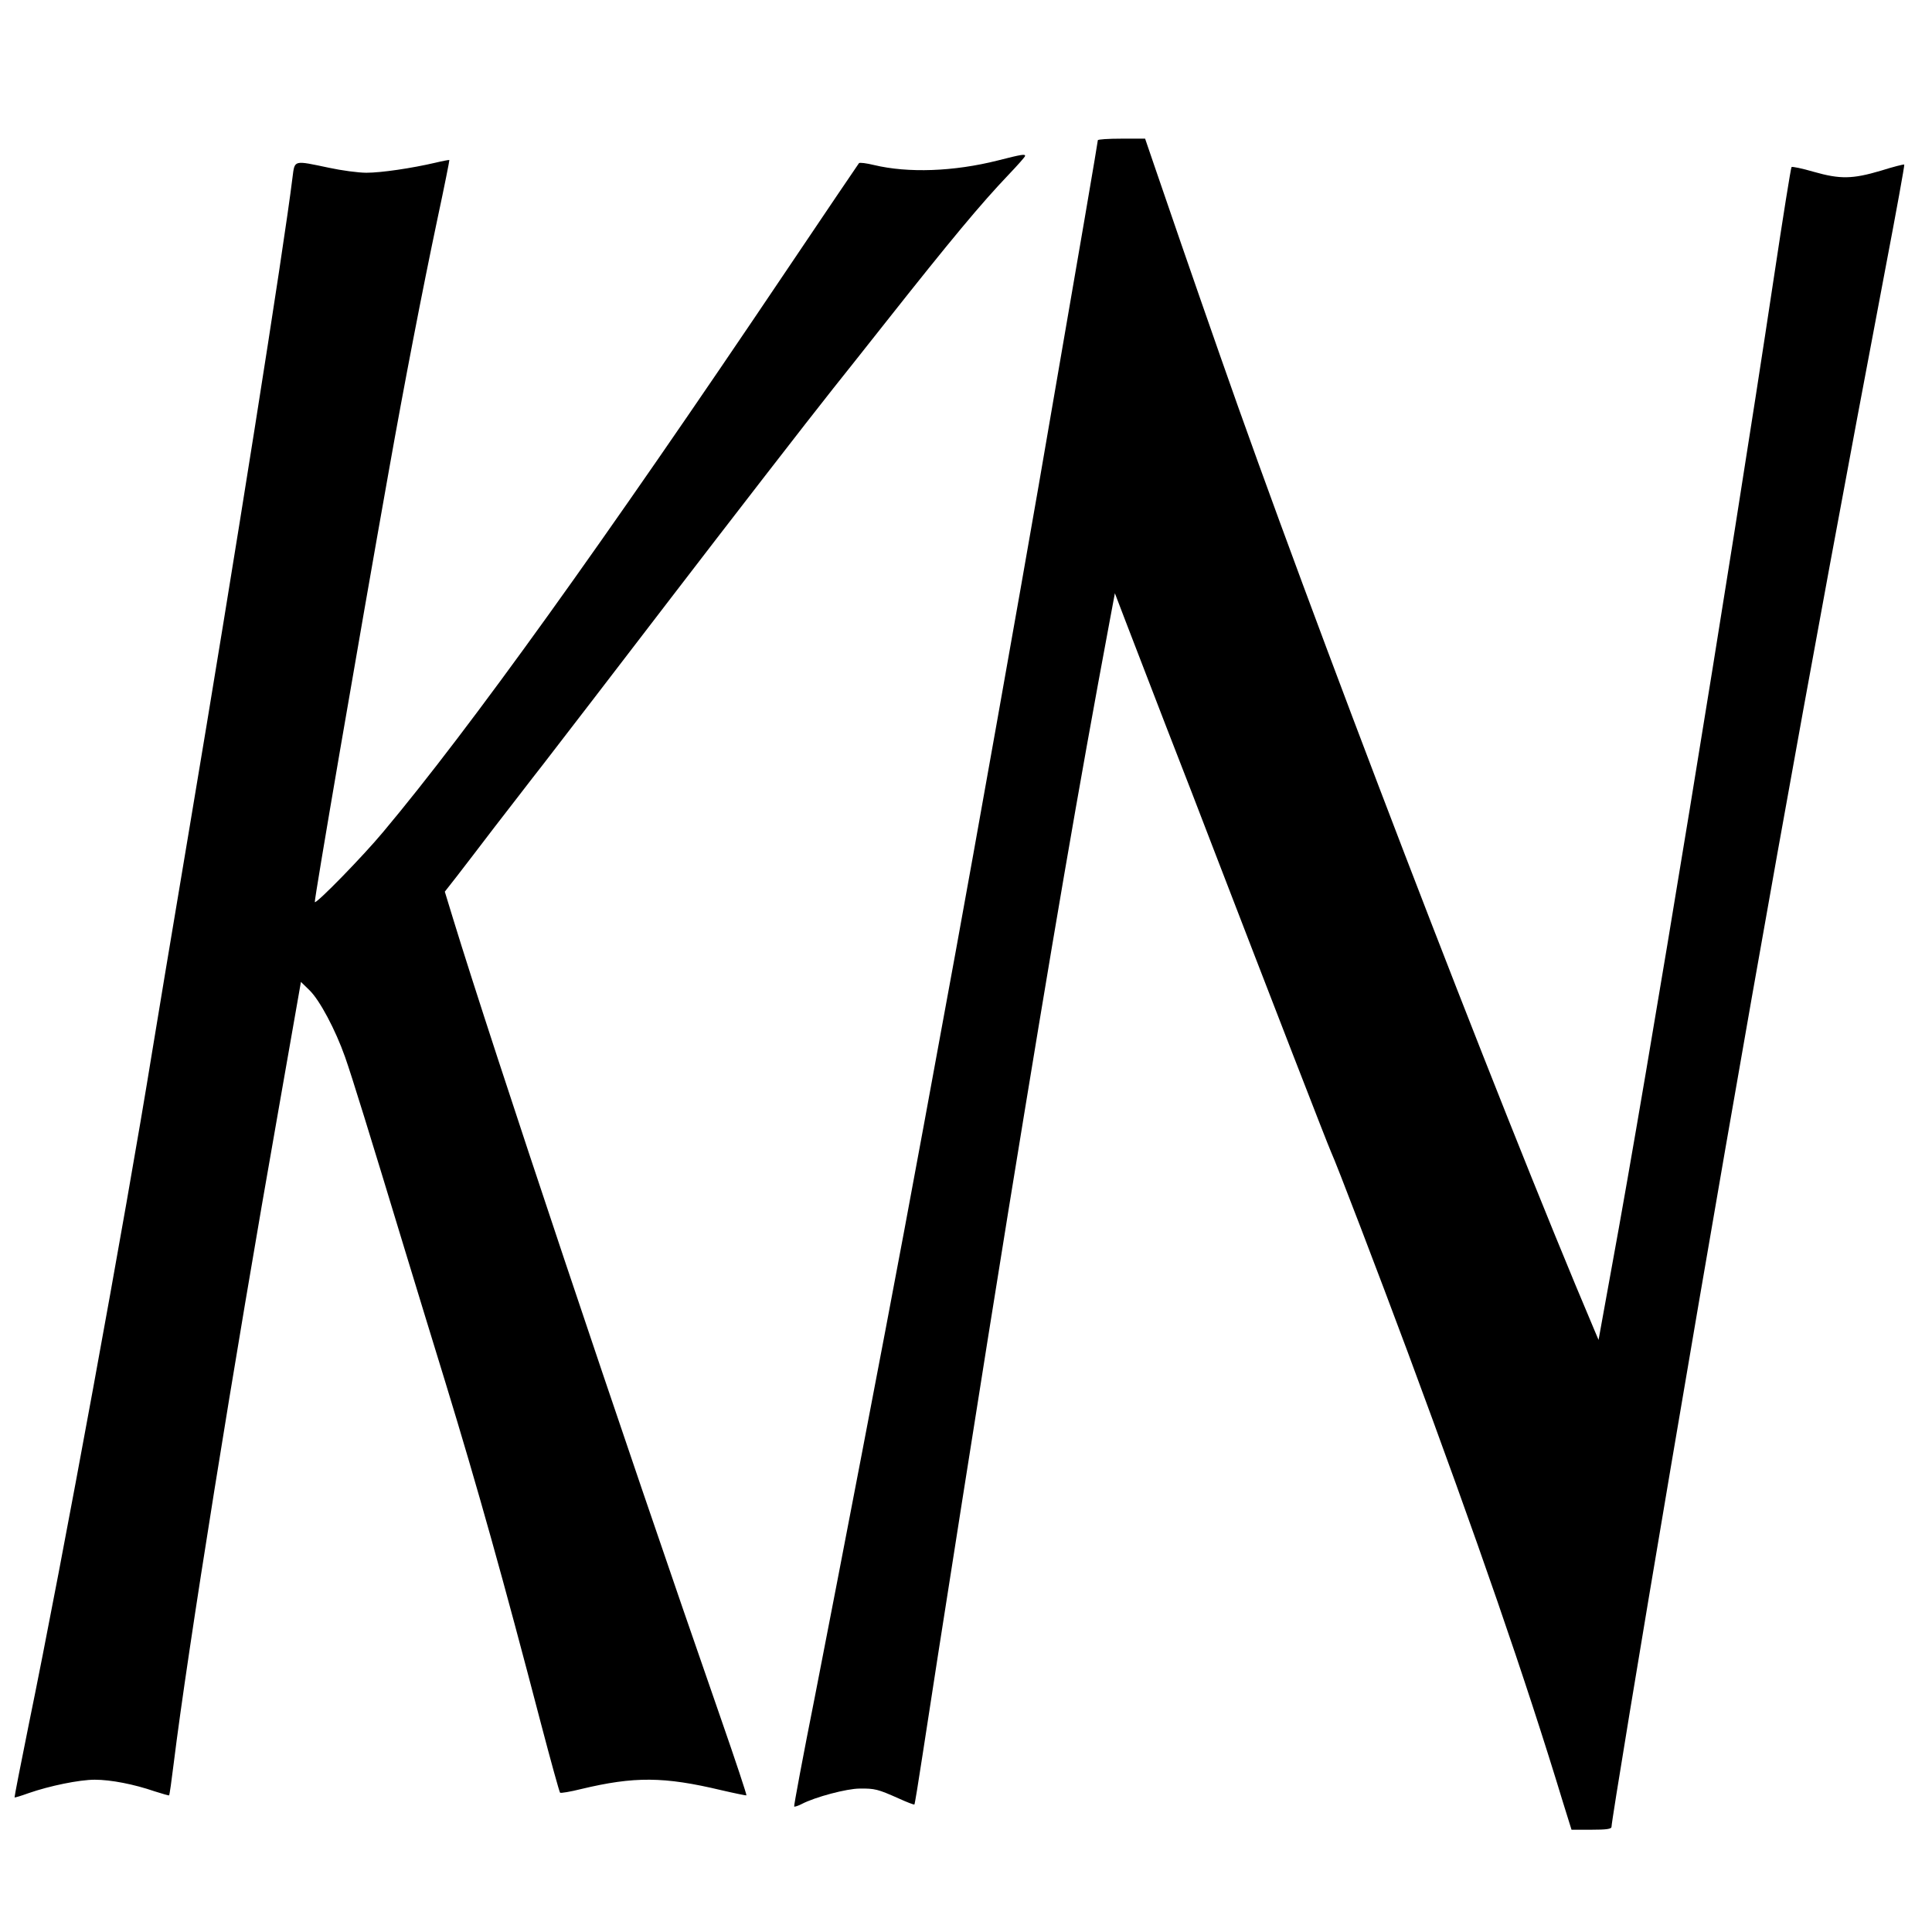 <?xml version="1.0" standalone="no"?>
<!DOCTYPE svg PUBLIC "-//W3C//DTD SVG 20010904//EN"
 "http://www.w3.org/TR/2001/REC-SVG-20010904/DTD/svg10.dtd">
<svg version="1.0" xmlns="http://www.w3.org/2000/svg"
 width="850pt" height="850pt" viewBox="0 0 850 850"
 preserveAspectRatio="xMidYMid meet">
<g transform="translate(0,850) scale(0.1,-0.1)"
fill="#000000" stroke="none">
<path d="M4830 7883 c0 -7 -71 -424 -261 -1523 -75 -434 -291 -1647 -365
-2050 -131 -716 -161 -876 -225 -1220 -93 -498 -276 -1450 -393 -2050 -53
-266 -94 -486 -92 -488 2 -2 17 3 33 11 59 31 199 68 255 68 67 1 81 -3 171
-43 37 -17 69 -29 70 -27 2 2 18 101 36 219 52 345 284 1819 377 2390 200
1230 307 1853 446 2597 l23 123 47 -123 c26 -67 106 -275 178 -462 73 -187
165 -425 205 -530 251 -652 508 -1315 521 -1343 21 -44 214 -549 336 -877 309
-833 519 -1440 684 -1983 l38 -122 88 0 c66 0 88 3 88 13 0 22 125 782 260
1577 337 1990 600 3461 946 5284 47 246 84 450 82 452 -2 2 -49 -10 -103 -27
-125 -37 -179 -38 -295 -5 -51 15 -95 24 -98 21 -3 -3 -38 -222 -78 -488 -194
-1290 -555 -3494 -713 -4352 l-58 -320 -17 40 c-429 1011 -1253 3157 -1648
4290 -109 311 -246 708 -290 838 l-40 117 -104 0 c-57 0 -104 -3 -104 -7z"/>
<path d="M4390 7794 c-194 -49 -395 -56 -545 -20 -33 8 -63 12 -66 8 -3 -4
-147 -216 -319 -472 -807 -1200 -1394 -2017 -1774 -2470 -89 -107 -293 -316
-301 -309 -4 4 190 1136 326 1899 67 378 148 797 214 1109 30 140 53 256 52
257 -1 1 -29 -4 -62 -12 -103 -24 -237 -44 -303 -44 -35 0 -110 10 -165 22
-157 33 -150 35 -160 -42 -39 -317 -255 -1682 -453 -2860 -80 -476 -154 -921
-165 -990 -116 -717 -393 -2230 -543 -2960 -35 -173 -63 -316 -62 -318 2 -1
29 7 62 19 92 32 223 59 291 59 71 0 173 -20 263 -51 34 -11 63 -19 64 -18 2
2 11 65 20 139 62 501 261 1744 463 2887 l97 553 38 -37 c45 -44 114 -174 156
-293 30 -85 107 -334 265 -855 47 -154 126 -413 176 -575 144 -471 254 -864
421 -1503 43 -164 81 -301 84 -304 3 -3 45 4 93 16 234 56 364 55 616 -5 60
-14 110 -24 111 -23 2 2 -48 153 -111 334 -446 1281 -1004 2950 -1179 3521
l-37 121 54 69 c30 39 104 135 164 214 61 78 157 204 216 279 89 115 314 408
560 729 263 343 602 781 714 922 29 36 132 166 230 290 290 367 421 524 542
651 40 42 73 79 73 83 0 9 -14 7 -120 -20z"/>
</g>
</svg>
